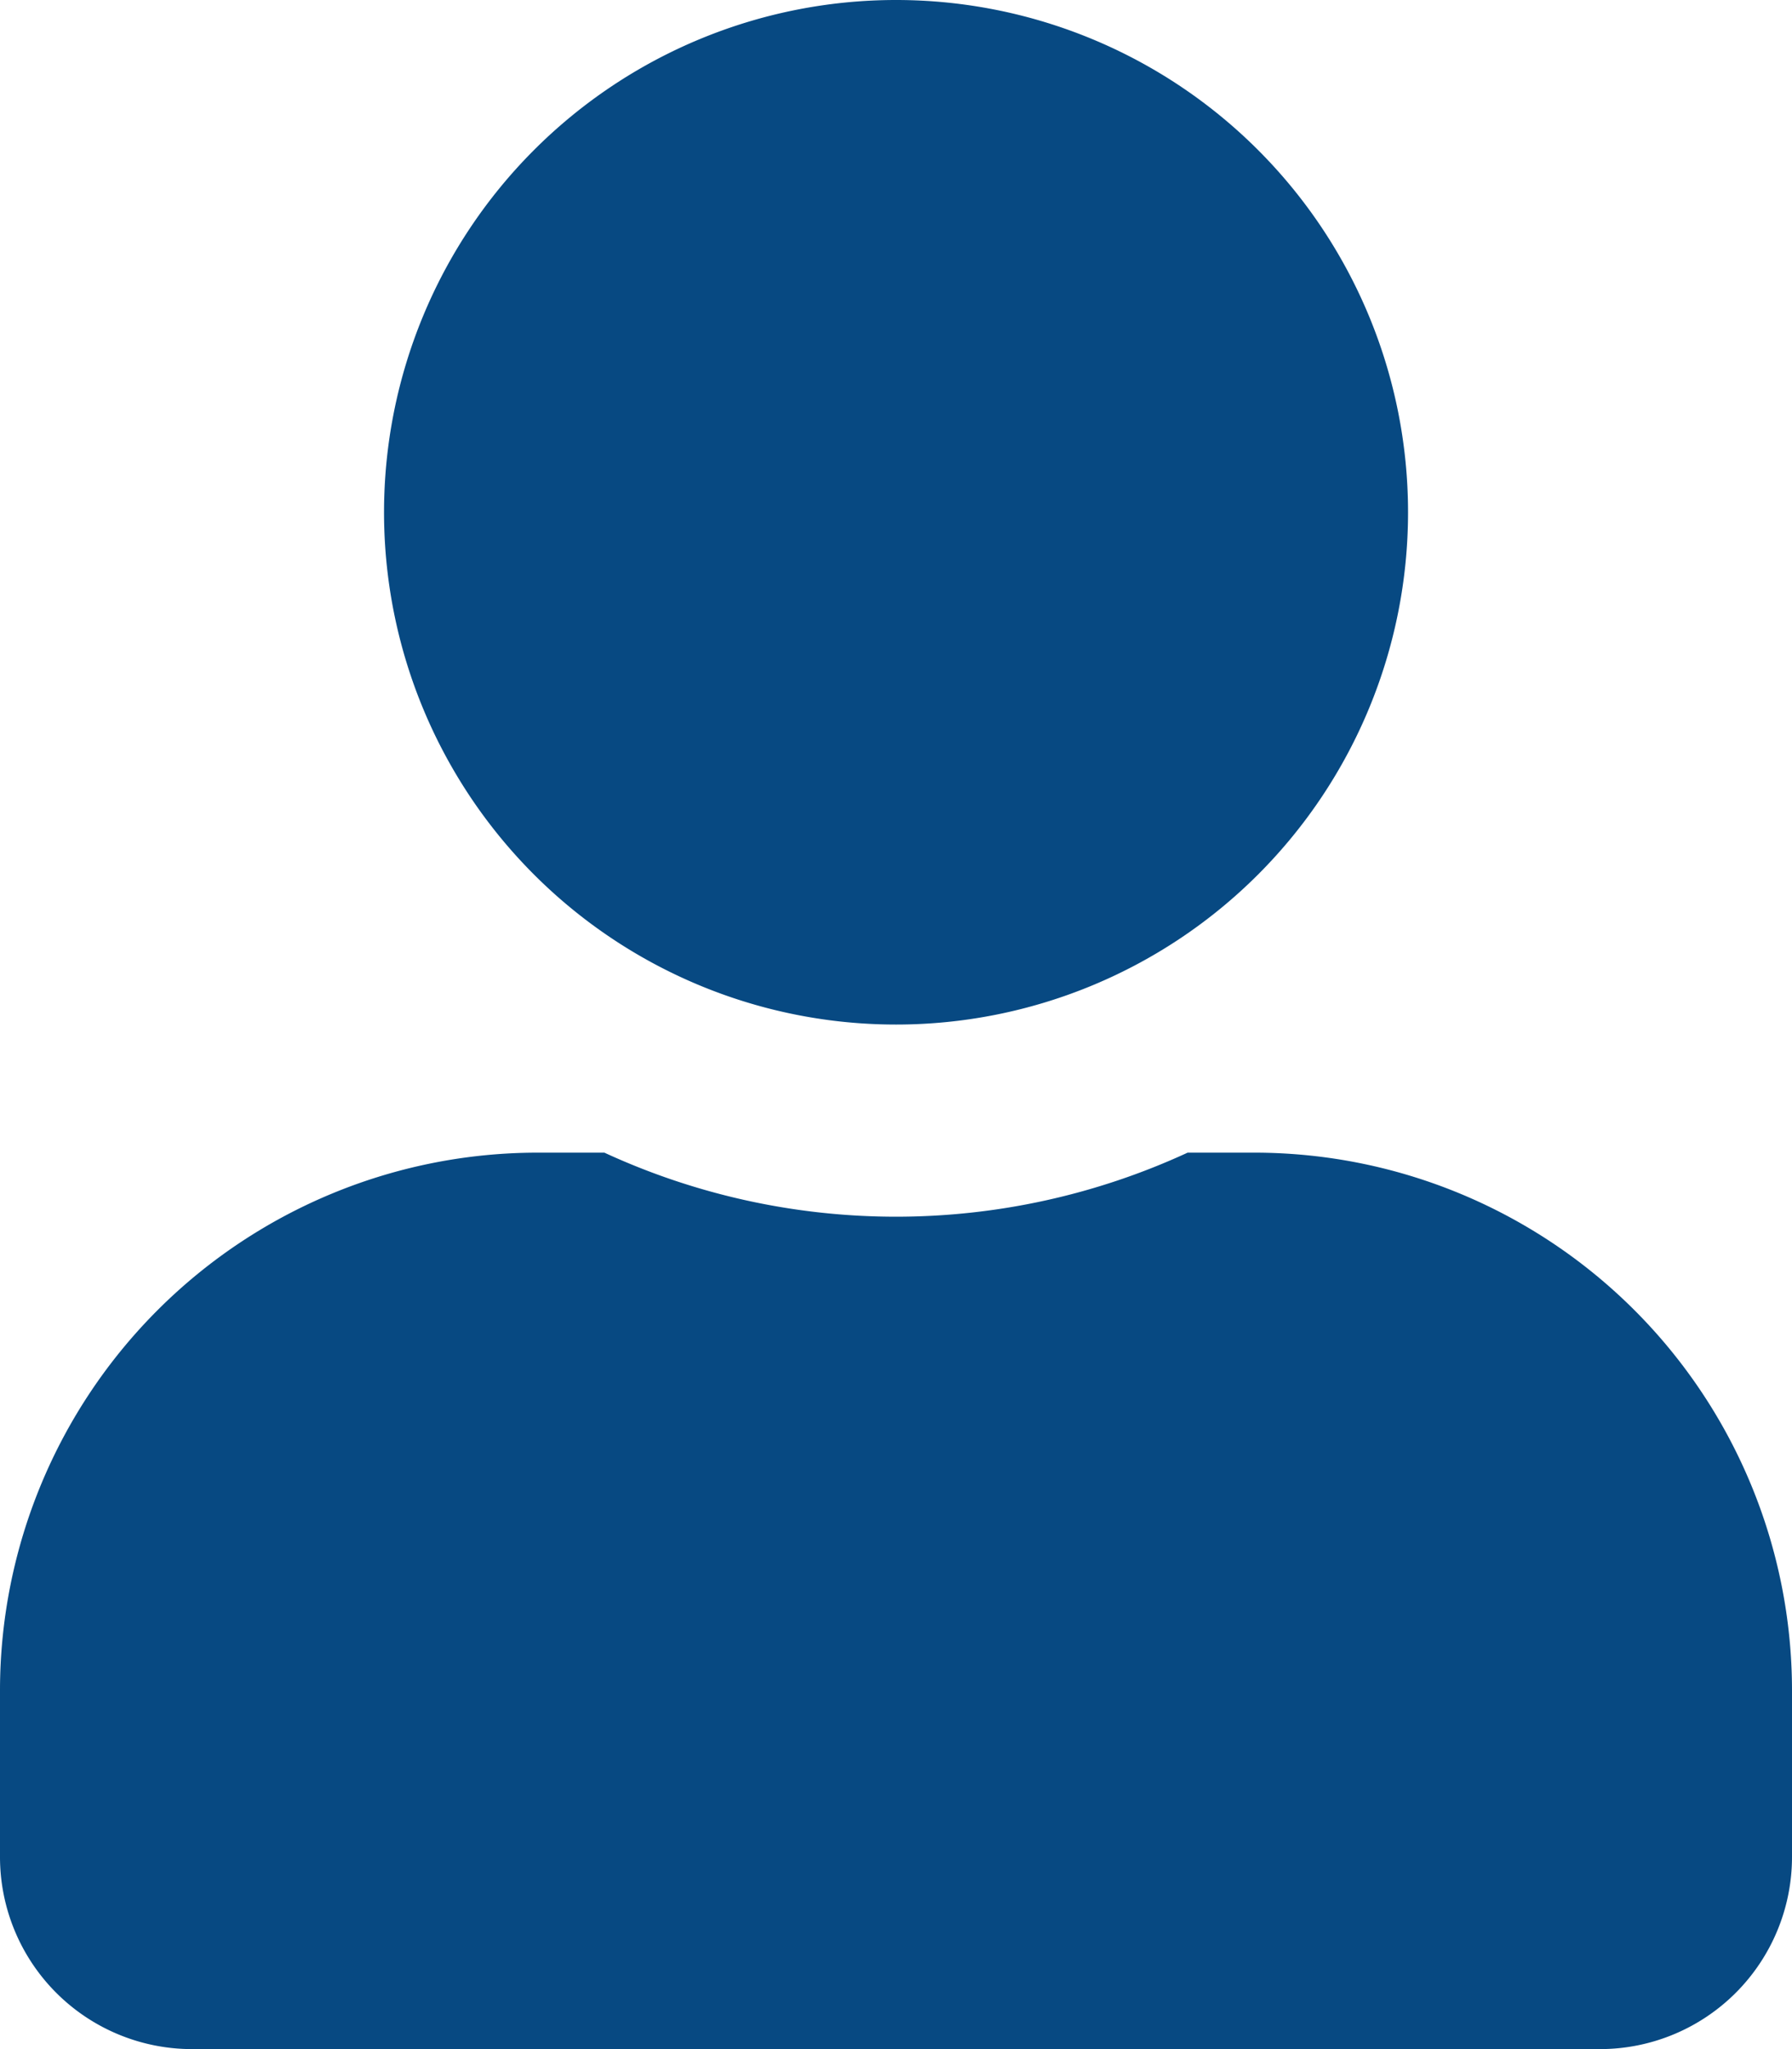 <svg xmlns="http://www.w3.org/2000/svg" width="23.625" height="27" viewBox="0 0 23.625 27">
  <path id="user-solid_5_" data-name="user-solid (5)" d="M11.813,13.5a6.75,6.75,0,1,0-6.75-6.75A6.749,6.749,0,0,0,11.813,13.5Zm4.725,1.688h-.881a9.18,9.18,0,0,1-7.689,0H7.088A7.089,7.089,0,0,0,0,22.275v2.194A2.532,2.532,0,0,0,2.531,27H21.094a2.532,2.532,0,0,0,2.531-2.531V22.275A7.089,7.089,0,0,0,16.538,15.188Z" fill="#074982"/>
</svg>
